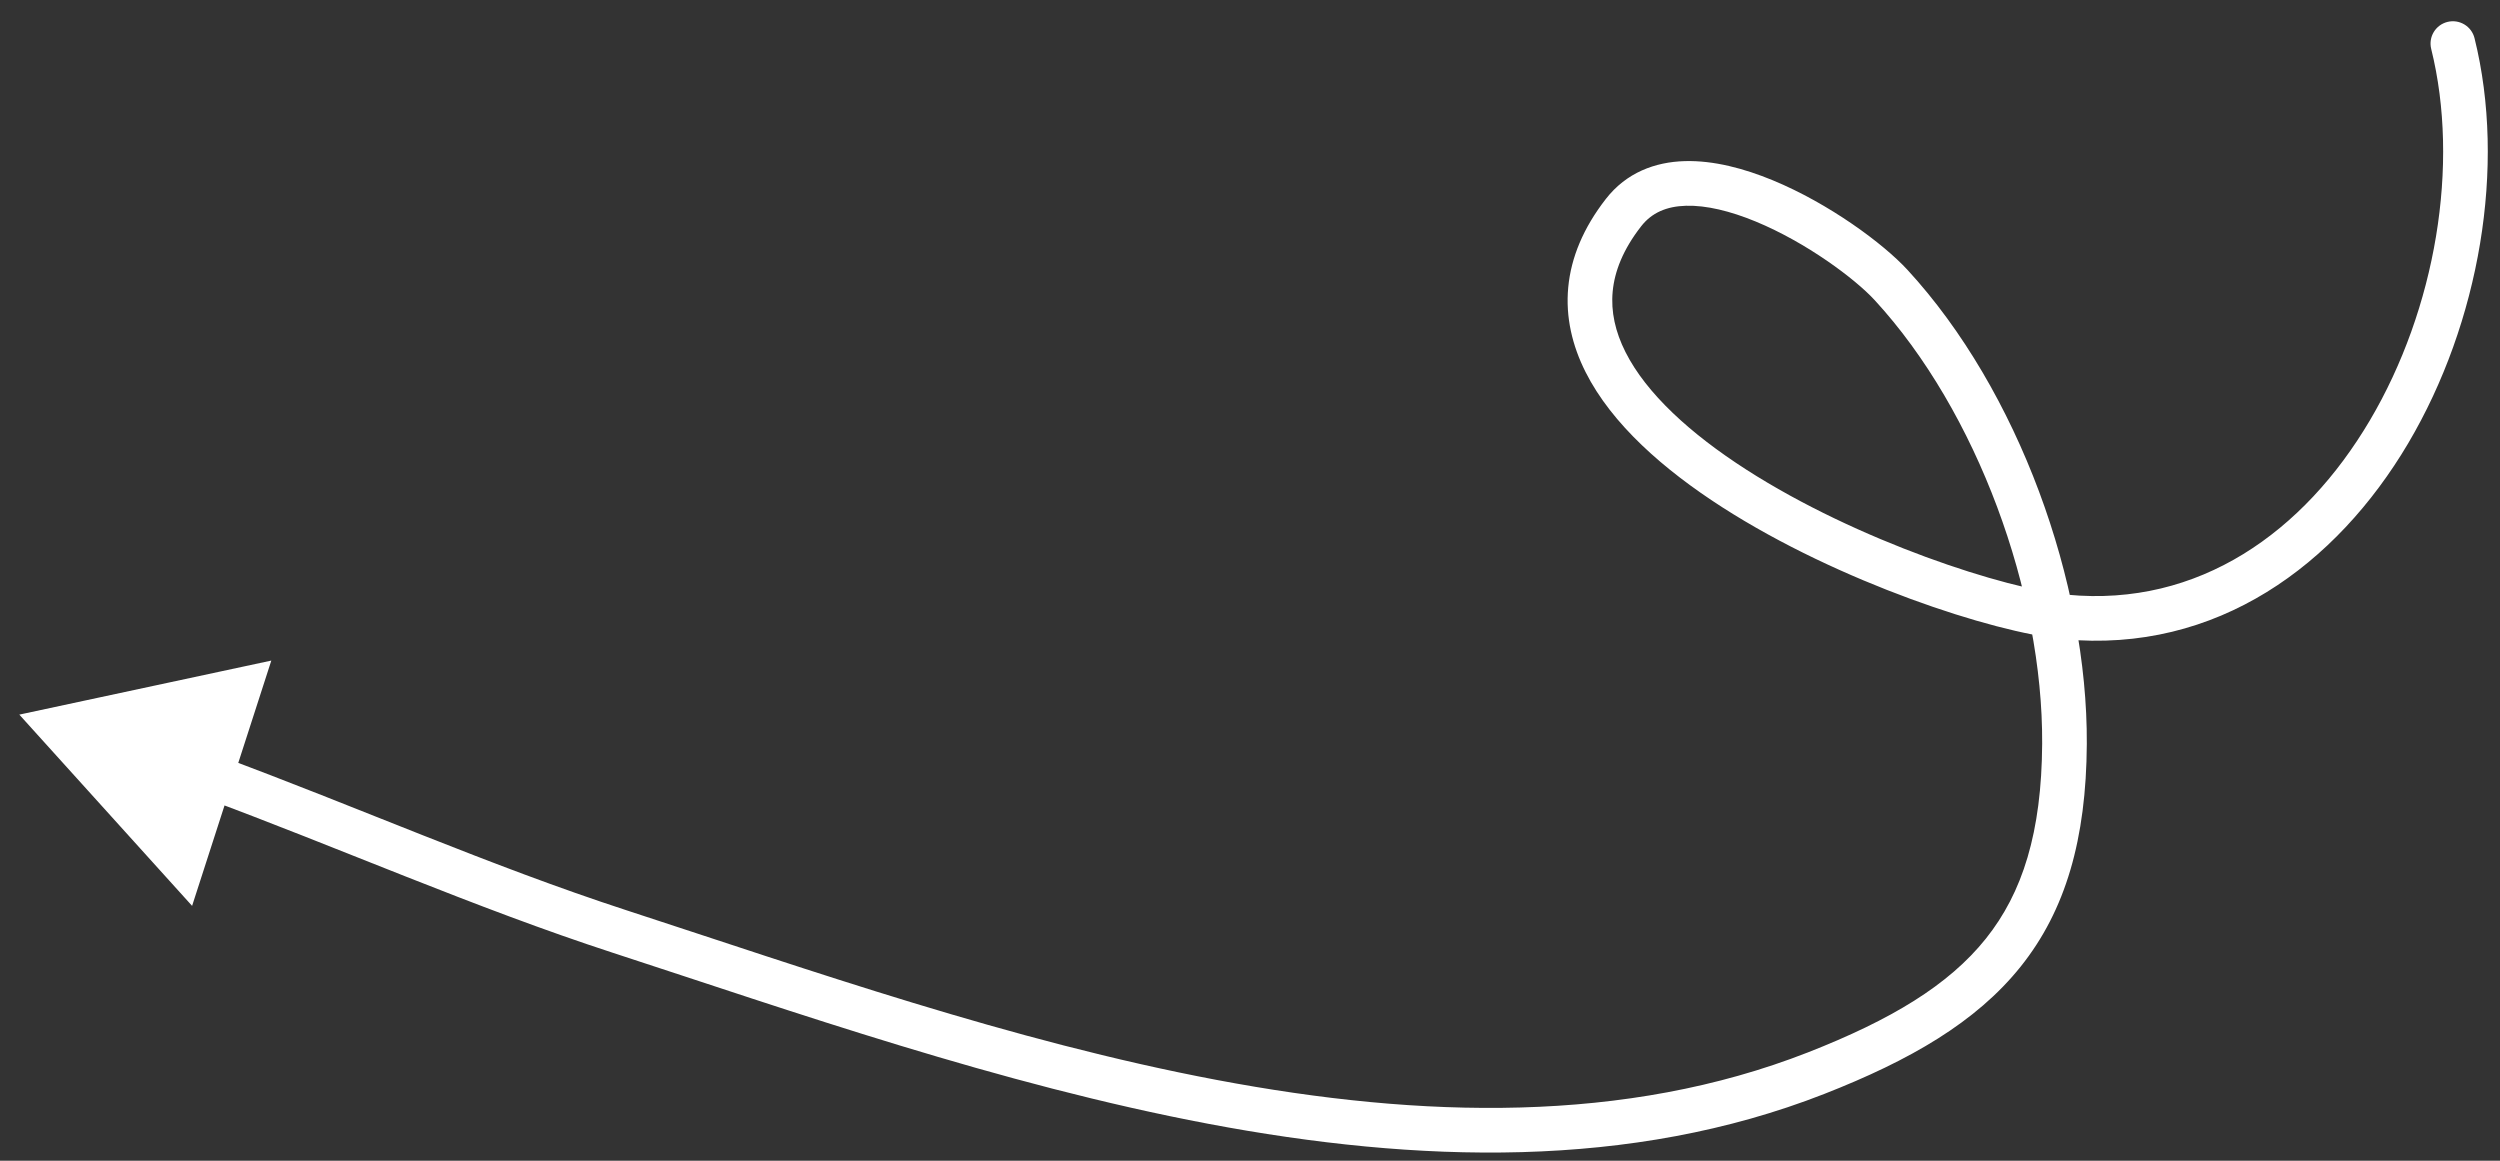 <svg width="112" height="52" viewBox="0 0 112 52" fill="none" xmlns="http://www.w3.org/2000/svg">
<rect x="0" y="0" width="112" height="52" fill="#333333" stroke="none"/>
<path d="M110.859 1.711C110.726 1.175 110.183 0.849 109.647 0.982C109.111 1.115 108.785 1.657 108.918 2.193L110.859 1.711ZM92.528 27.64L92.433 28.635L92.528 27.64ZM72.731 9.527L73.521 10.141L72.731 9.527ZM84.722 12.77L85.458 12.093L84.722 12.77ZM92.489 33.322L91.489 33.317L92.489 33.322ZM81.361 48.078L81.726 49.009L81.361 48.078ZM27.763 41.733L27.453 42.684L27.763 41.733ZM0.865 32.015L8.606 40.583L12.155 29.594L0.865 32.015ZM108.918 2.193C110.205 7.375 109.126 13.834 106.166 18.84C103.217 23.829 98.521 27.204 92.622 26.644L92.433 28.635C99.338 29.291 104.679 25.285 107.888 19.858C111.086 14.448 112.285 7.455 110.859 1.711L108.918 2.193ZM92.622 26.644C91.271 26.516 88.935 25.931 86.269 24.949C83.618 23.973 80.715 22.633 78.231 21.037C75.724 19.426 73.755 17.626 72.821 15.771C72.363 14.862 72.163 13.96 72.248 13.059C72.333 12.16 72.708 11.185 73.521 10.141L71.942 8.913C70.937 10.205 70.383 11.532 70.257 12.872C70.131 14.211 70.439 15.488 71.035 16.671C72.209 19.002 74.537 21.041 77.15 22.72C79.787 24.414 82.828 25.814 85.578 26.826C88.312 27.833 90.834 28.483 92.433 28.635L92.622 26.644ZM73.521 10.141C73.996 9.53 74.66 9.243 75.534 9.218C76.439 9.192 77.519 9.455 78.653 9.923C80.931 10.864 83.107 12.491 83.986 13.447L85.458 12.093C84.367 10.907 81.943 9.118 79.416 8.075C78.148 7.551 76.774 7.181 75.477 7.218C74.149 7.256 72.863 7.729 71.942 8.913L73.521 10.141ZM83.986 13.447C88.577 18.436 91.527 26.549 91.489 33.317L93.489 33.328C93.529 26.089 90.414 17.478 85.458 12.093L83.986 13.447ZM91.489 33.317C91.466 37.292 90.611 39.996 88.964 42.054C87.297 44.138 84.722 45.687 80.996 47.147L81.726 49.009C85.566 47.505 88.532 45.796 90.526 43.304C92.54 40.786 93.465 37.593 93.489 33.328L91.489 33.317ZM80.996 47.147C72.816 50.35 63.687 50.116 54.509 48.381C45.325 46.646 36.219 43.437 28.072 40.782L27.453 42.684C35.529 45.316 44.793 48.581 54.137 50.347C63.487 52.114 73.046 52.408 81.726 49.009L80.996 47.147ZM28.072 40.782C21.938 38.784 16.005 36.145 9.775 33.843L9.081 35.719C15.12 37.95 21.301 40.68 27.453 42.684L28.072 40.782Z" fill="white"/>
</svg>
